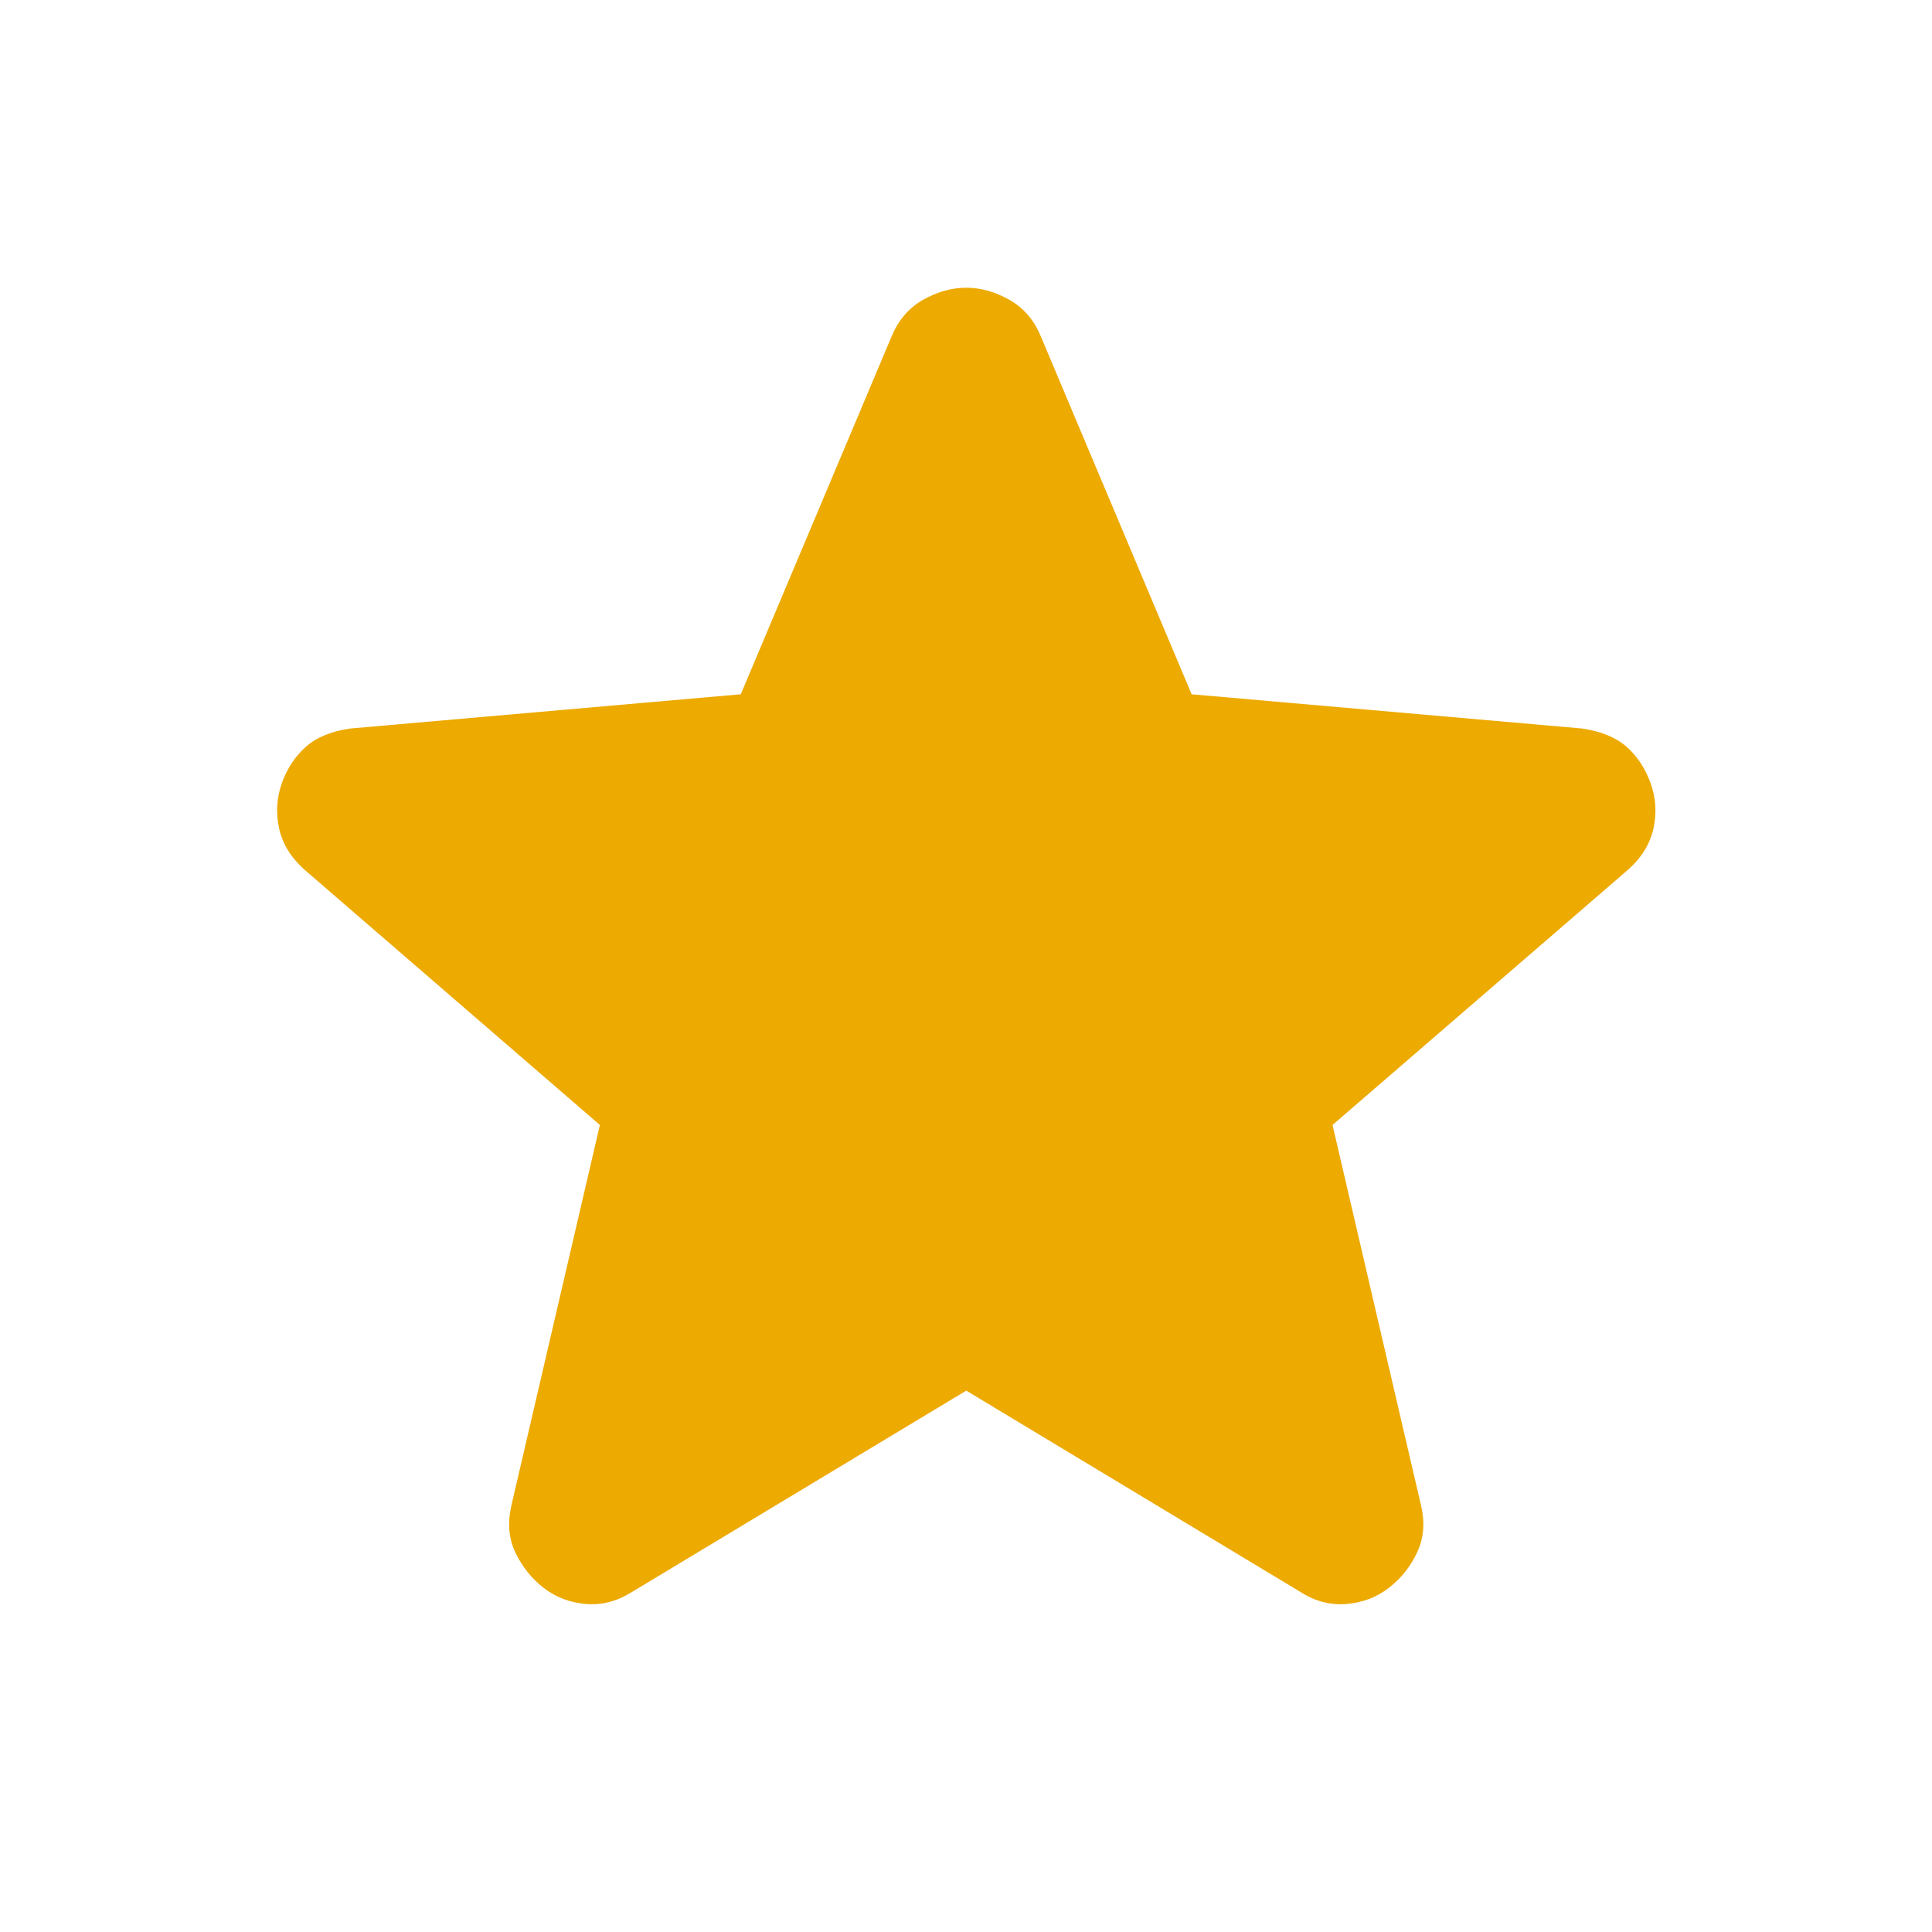 <svg width="14" height="14" viewBox="0 0 14 14" fill="none" xmlns="http://www.w3.org/2000/svg">
<path d="M7.002 10.077L4.581 11.535C4.474 11.603 4.362 11.633 4.245 11.623C4.129 11.613 4.027 11.574 3.939 11.506C3.852 11.438 3.784 11.353 3.735 11.251C3.686 11.149 3.677 11.035 3.706 10.908L4.347 8.152L2.204 6.3C2.107 6.212 2.046 6.113 2.022 6.001C1.998 5.889 2.005 5.779 2.043 5.673C2.082 5.566 2.14 5.479 2.218 5.41C2.296 5.342 2.403 5.298 2.539 5.279L5.368 5.031L6.462 2.435C6.511 2.319 6.586 2.231 6.688 2.173C6.791 2.115 6.895 2.085 7.002 2.085C7.108 2.085 7.213 2.115 7.315 2.173C7.417 2.231 7.493 2.319 7.541 2.435L8.635 5.031L11.464 5.279C11.6 5.299 11.707 5.342 11.785 5.41C11.863 5.478 11.921 5.566 11.96 5.673C11.999 5.78 12.006 5.889 11.982 6.001C11.958 6.113 11.897 6.213 11.8 6.3L9.656 8.152L10.297 10.908C10.327 11.035 10.317 11.149 10.268 11.251C10.22 11.354 10.152 11.438 10.064 11.506C9.977 11.574 9.875 11.613 9.758 11.623C9.641 11.633 9.529 11.604 9.422 11.535L7.002 10.077Z" fill="#EDAA00"/>
</svg>
